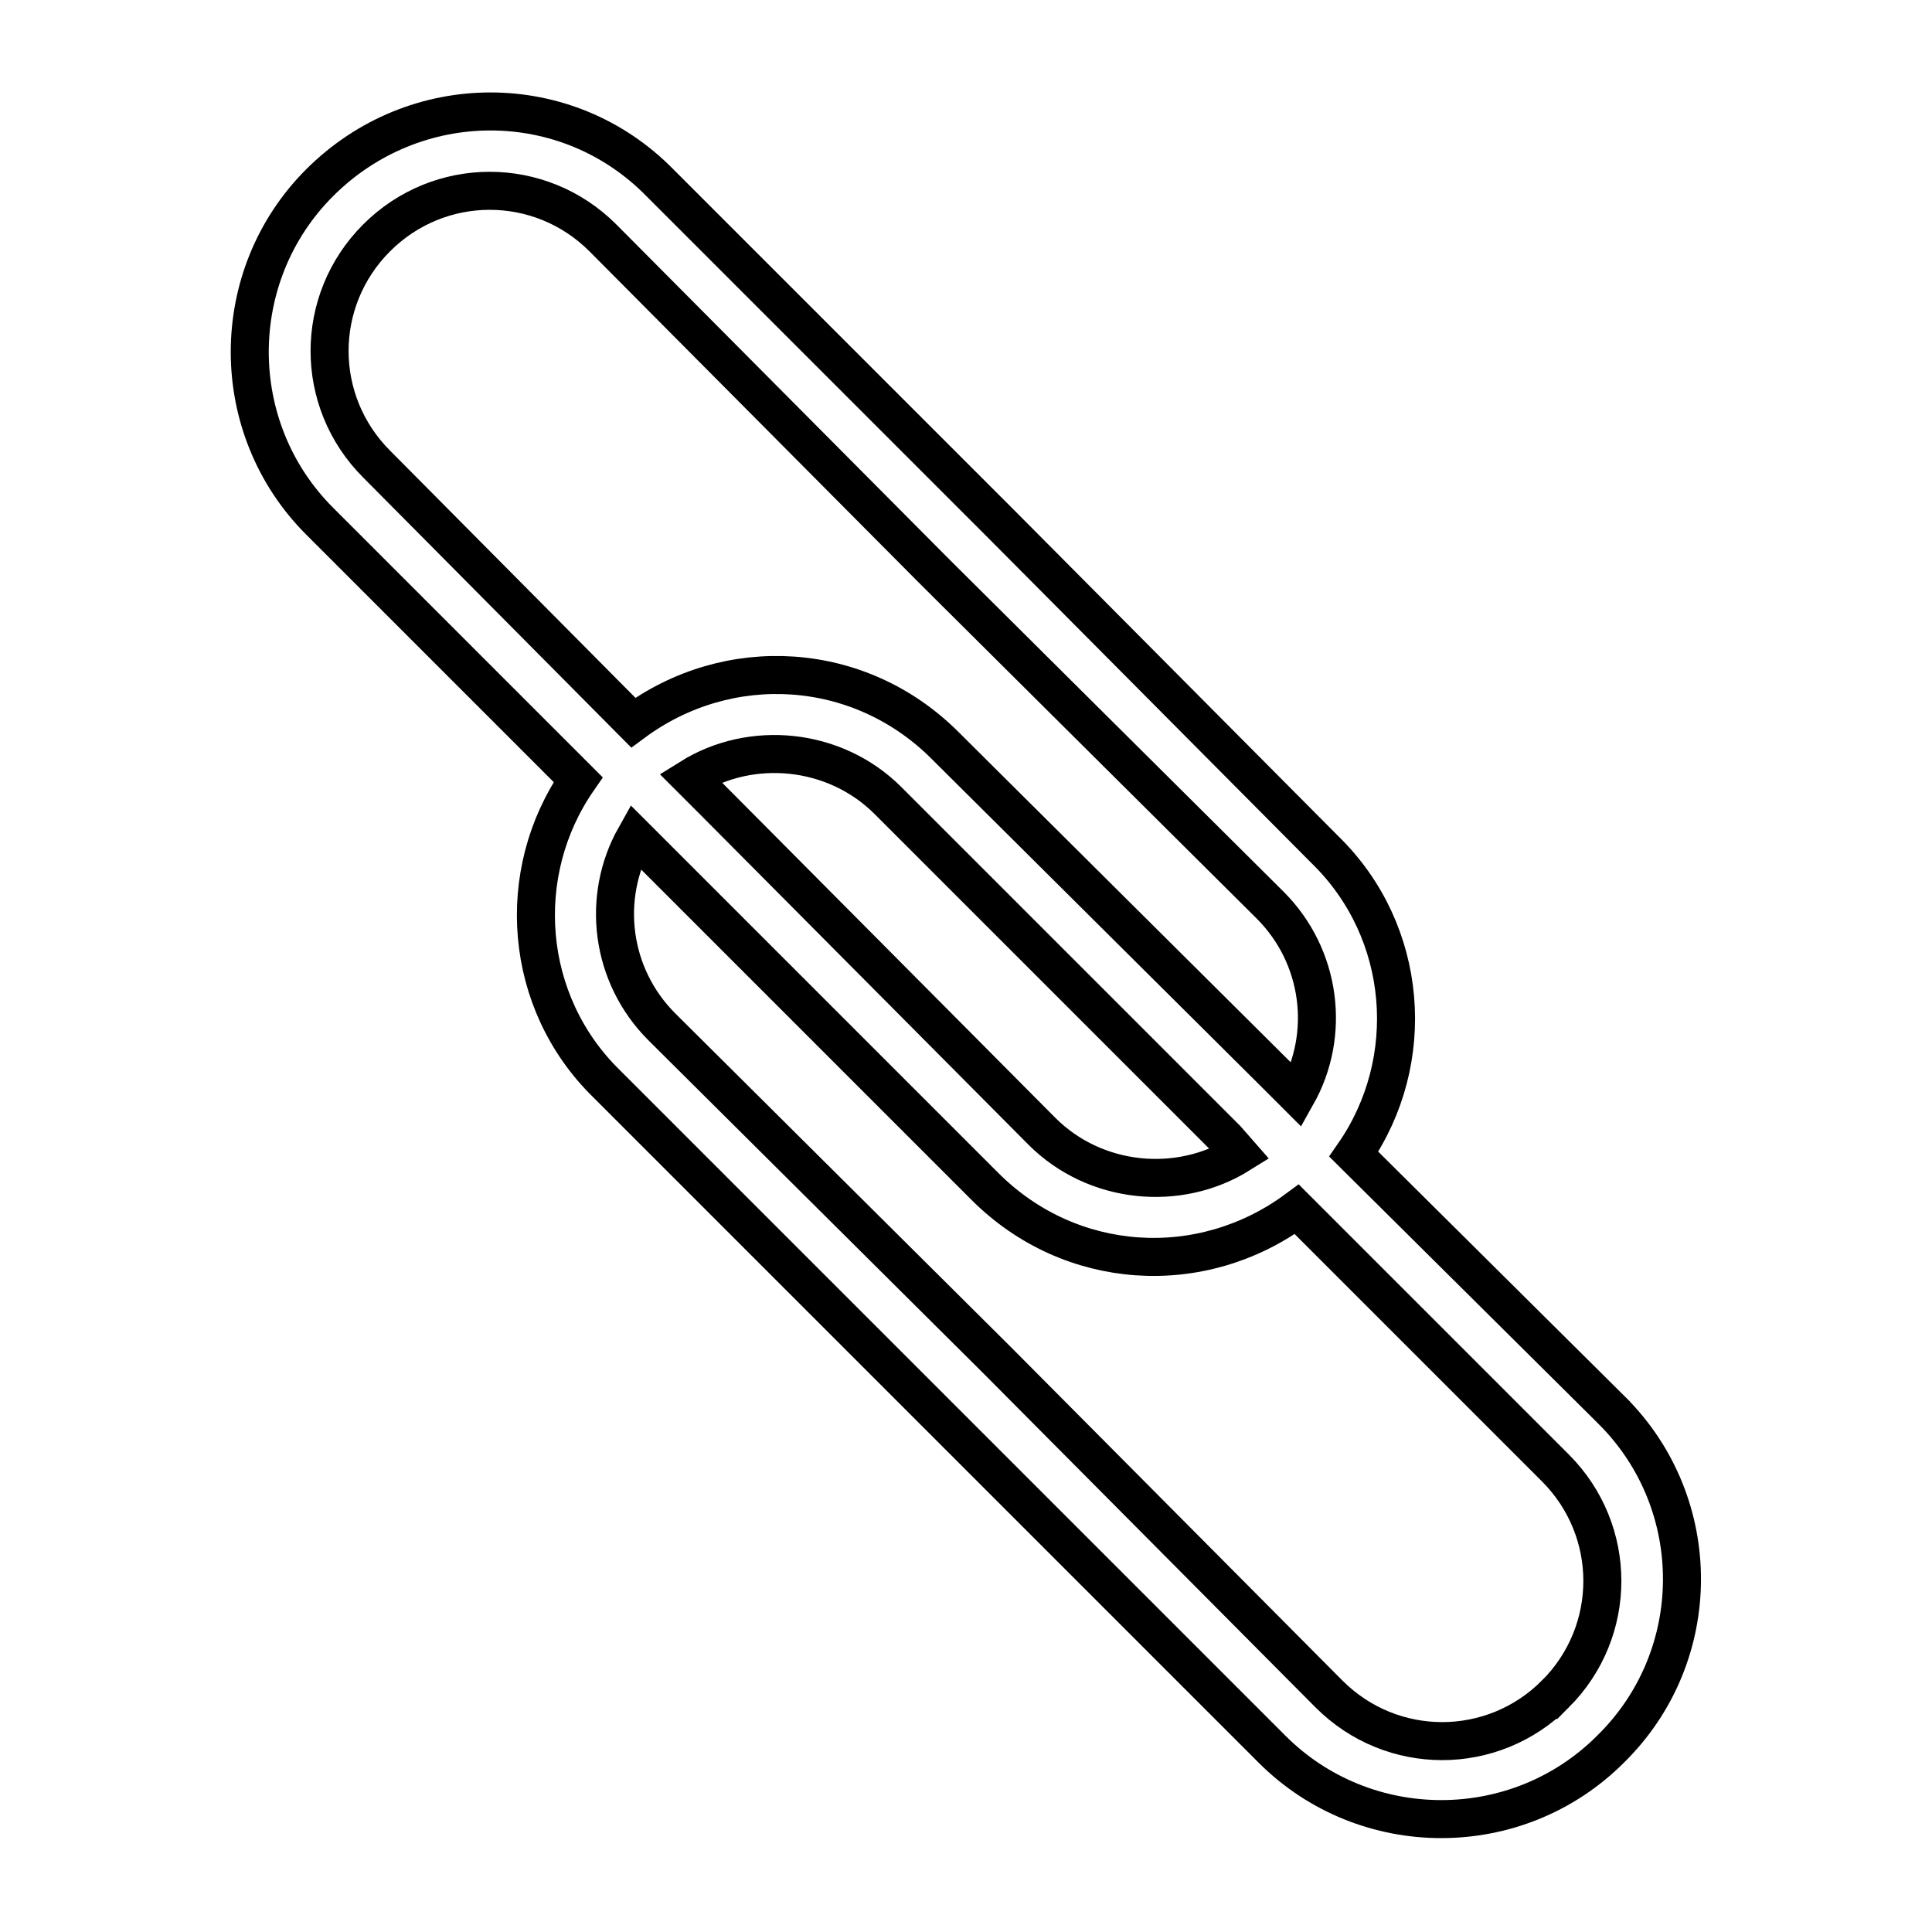 <?xml version="1.0" encoding="UTF-8"?>
<!-- Uploaded to: ICON Repo, www.svgrepo.com, Generator: ICON Repo Mixer Tools -->
<svg width="800px" height="800px" version="1.1" viewBox="144 144 512 512" xmlns="http://www.w3.org/2000/svg">
 <defs>
  <clipPath id="a">
   <path d="m148.09 148.09h503.81v503.81h-503.81z"/>
  </clipPath>
 </defs>
 <g clip-path="url(#a)">
  <path transform="matrix(5.038 0 0 5.038 148.09 148.09)" d="m84 73.4-13.6-13.5c3.4-4.9 2.9-11.7-1.5-16l-17.2-17.3-0.6-0.599-17.199-17.2c-4.9-5-12.9-5-17.9 0-4.9 4.9-4.9 12.9 0 17.8l13.6 13.6c-3.4 4.9-2.9 11.7 1.5 16l35.001 35.001c4.9 4.9 12.9 4.9 17.8 0 4.999-4.901 4.999-12.901 0.098-17.801zm-65-49.8c-3.3-3.3-3.3-8.6 0-11.9s8.6-3.3 11.9 0l17.2 17.3 0.6 0.6 17.3 17.199c2.7 2.7 3.2 6.8 1.4 10l-1.2-1.2-17.3-17.2c-4.5-4.5-11.4-4.9-16.4-1.2zm45.4 36.3c-3.2 2-7.6 1.6-10.4-1.2l-17.2-17.299-1.3-1.3c3.2-2 7.6-1.6 10.4 1.2l17.8 17.8zm16.6 28.4c-3.3 3.3-8.6 3.3-11.9 0l-17.2-17.3-0.6-0.6-17.299-17.199c-2.7-2.7-3.2-6.8-1.4-10l18.4 18.4c4.5 4.5 11.4 4.9 16.4 1.2l13.6 13.6c3.3 3.3 3.3 8.6 0 11.9z" fill="none" stroke="#000000" stroke-miterlimit="10" stroke-width="2"/>
 </g>
</svg>